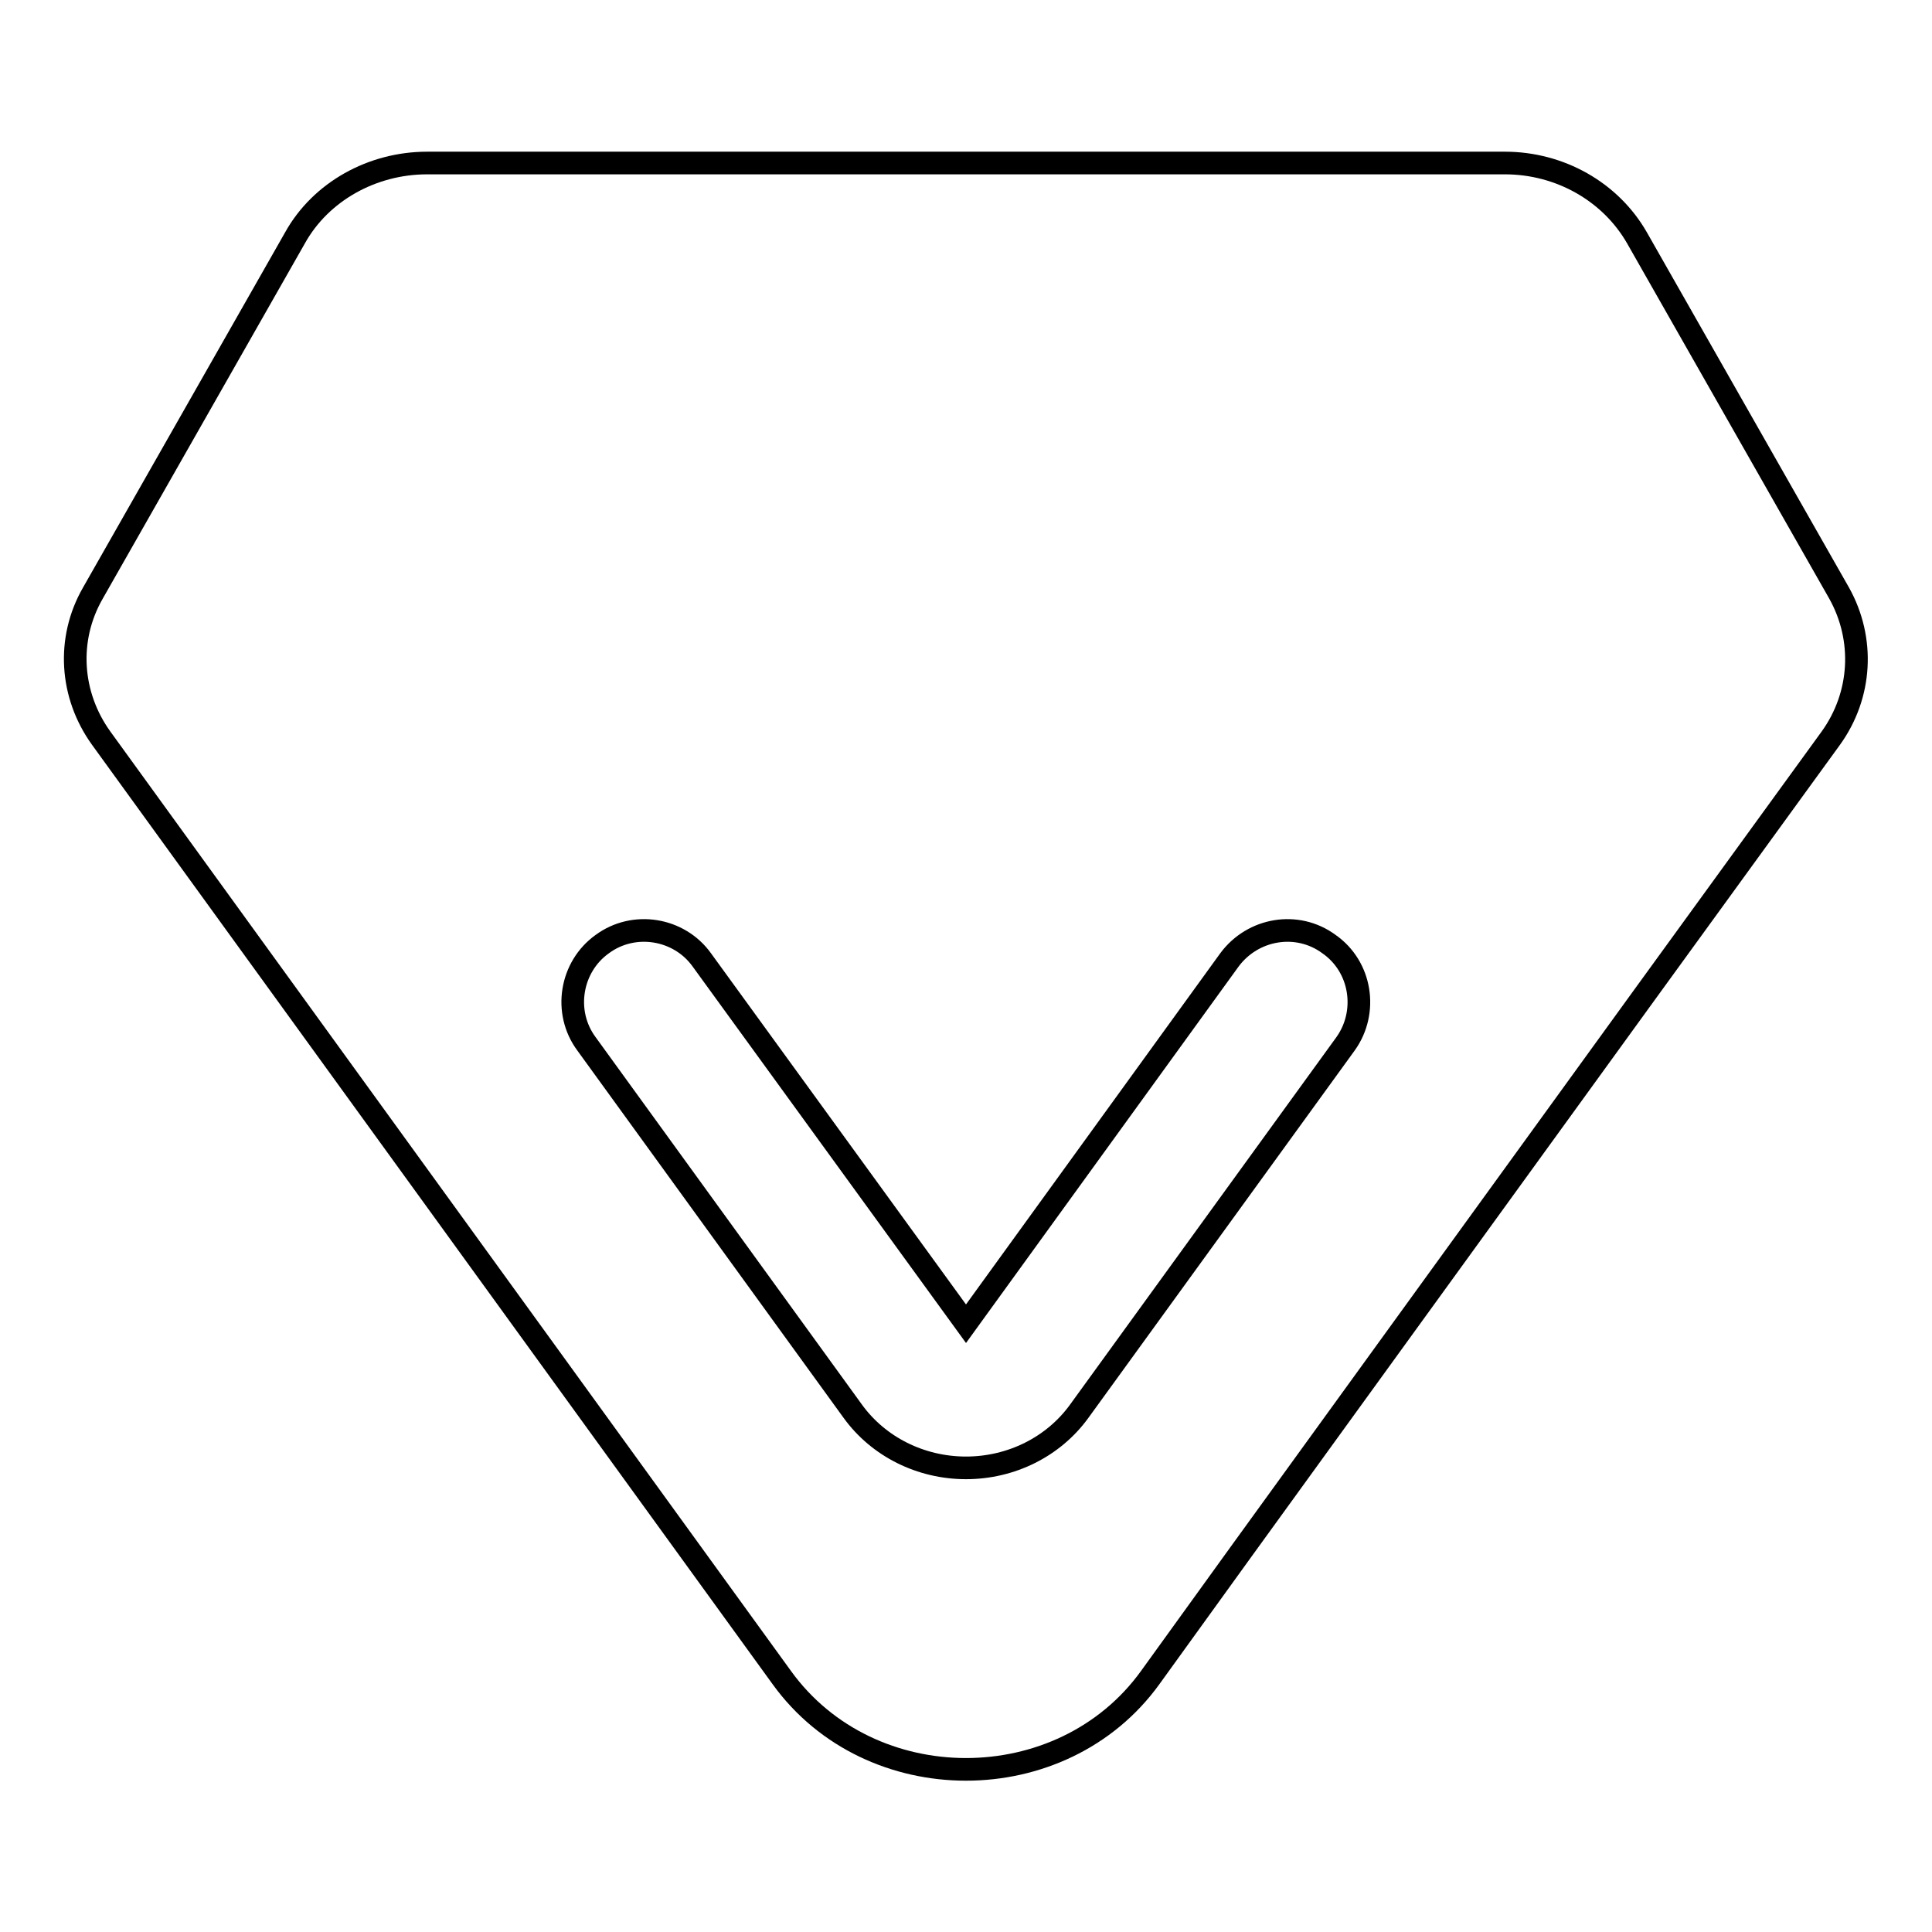 <?xml version="1.0" encoding="utf-8"?>
<!-- Svg Vector Icons : http://www.onlinewebfonts.com/icon -->
<!DOCTYPE svg PUBLIC "-//W3C//DTD SVG 1.1//EN" "http://www.w3.org/Graphics/SVG/1.1/DTD/svg11.dtd">
<svg version="1.1" xmlns="http://www.w3.org/2000/svg" xmlns:xlink="http://www.w3.org/1999/xlink" x="0px" y="0px" viewBox="0 0 256 256" enable-background="new 0 0 256 256" xml:space="preserve">
<g> <path stroke-width="3" fill-opacity="0" stroke="#000000"  d="M243.7,78.6l-26.8-47.1c-3.5-6.1-10.2-9.9-17.5-9.9H56.6c-7.3,0-14.1,3.8-17.5,9.9L12.3,78.6 c-3.5,6.1-3,13.5,1.1,19.2l90.2,124.5c11.7,16.2,37.1,16.2,48.8,0l12.2-16.9l21.8-30.1l31.3-43.2l19.6-27l5.3-7.3 C246.7,92.1,247.1,84.7,243.7,78.6z M178.3,138.3L143,187c-3.4,4.7-9,7.5-15,7.5c-6,0-11.6-2.8-15-7.5l-35.3-48.7 c-3.1-4.2-2.1-10.2,2.1-13.2c4.2-3.1,10.2-2.1,13.2,2.1l35,48.2l34.9-48.2c3.1-4.2,9-5.2,13.2-2.1 C180.4,128.1,181.3,134.1,178.3,138.3z"/></g>
</svg>